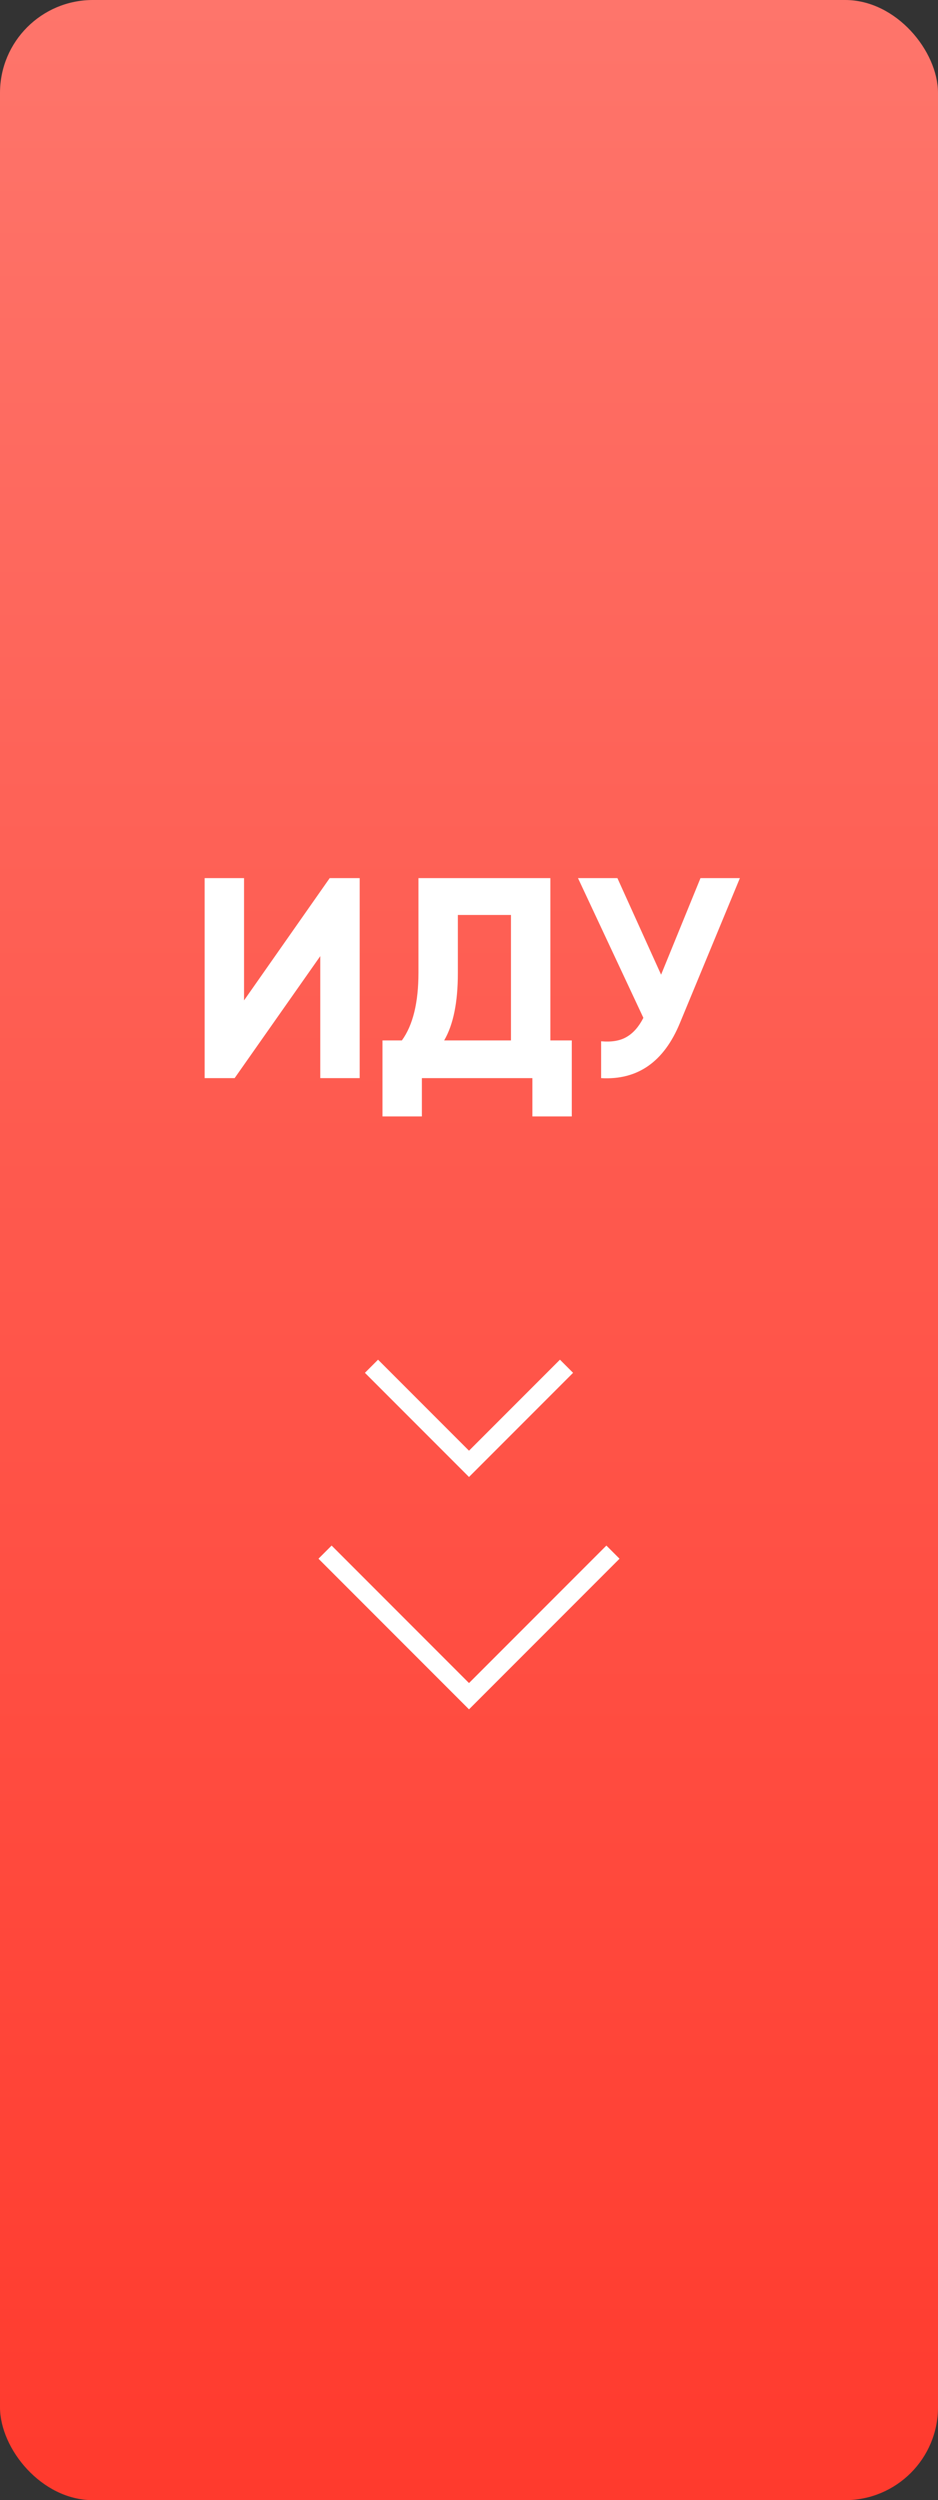 <?xml version="1.0" encoding="UTF-8"?> <svg xmlns="http://www.w3.org/2000/svg" width="101" height="269" viewBox="0 0 101 269" fill="none"><rect x="0" y="0" width="101" height="269" fill="#333333" stroke="none"/><rect width="101" height="269" rx="10" fill="url(#paint0_linear_405_1045)"></rect><path d="M38.729 116H34.486V102.872L25.263 116H22.035V94.479H26.277V107.637L35.501 94.479H38.729V116ZM59.262 94.479V111.942H61.567V120.12H57.325V116H45.426V120.12H41.184V111.942H43.274C44.463 110.302 45.058 107.873 45.058 104.655V94.479H59.262ZM47.825 111.942H55.019V98.445H49.3V104.717C49.3 107.853 48.808 110.261 47.825 111.942ZM71.183 104.87L75.426 94.479H79.668L73.212 110.066C71.49 114.248 68.662 116.225 64.727 116V112.034C65.854 112.136 66.766 111.983 67.463 111.573C68.18 111.163 68.785 110.476 69.277 109.513L62.236 94.479H66.479L71.183 104.87Z" fill="white"></path><path d="M35 167L50.5 182.5L66 167" stroke="white" stroke-width="2"></path><path d="M40 147L50.5 157.5L61 147" stroke="white" stroke-width="2"></path><defs><linearGradient id="paint0_linear_405_1045" x1="50.5" y1="0" x2="50.5" y2="269" gradientUnits="userSpaceOnUse"><stop stop-color="#FE756B"></stop><stop offset="1" stop-color="#FF3A2D"></stop></linearGradient></defs></svg> 